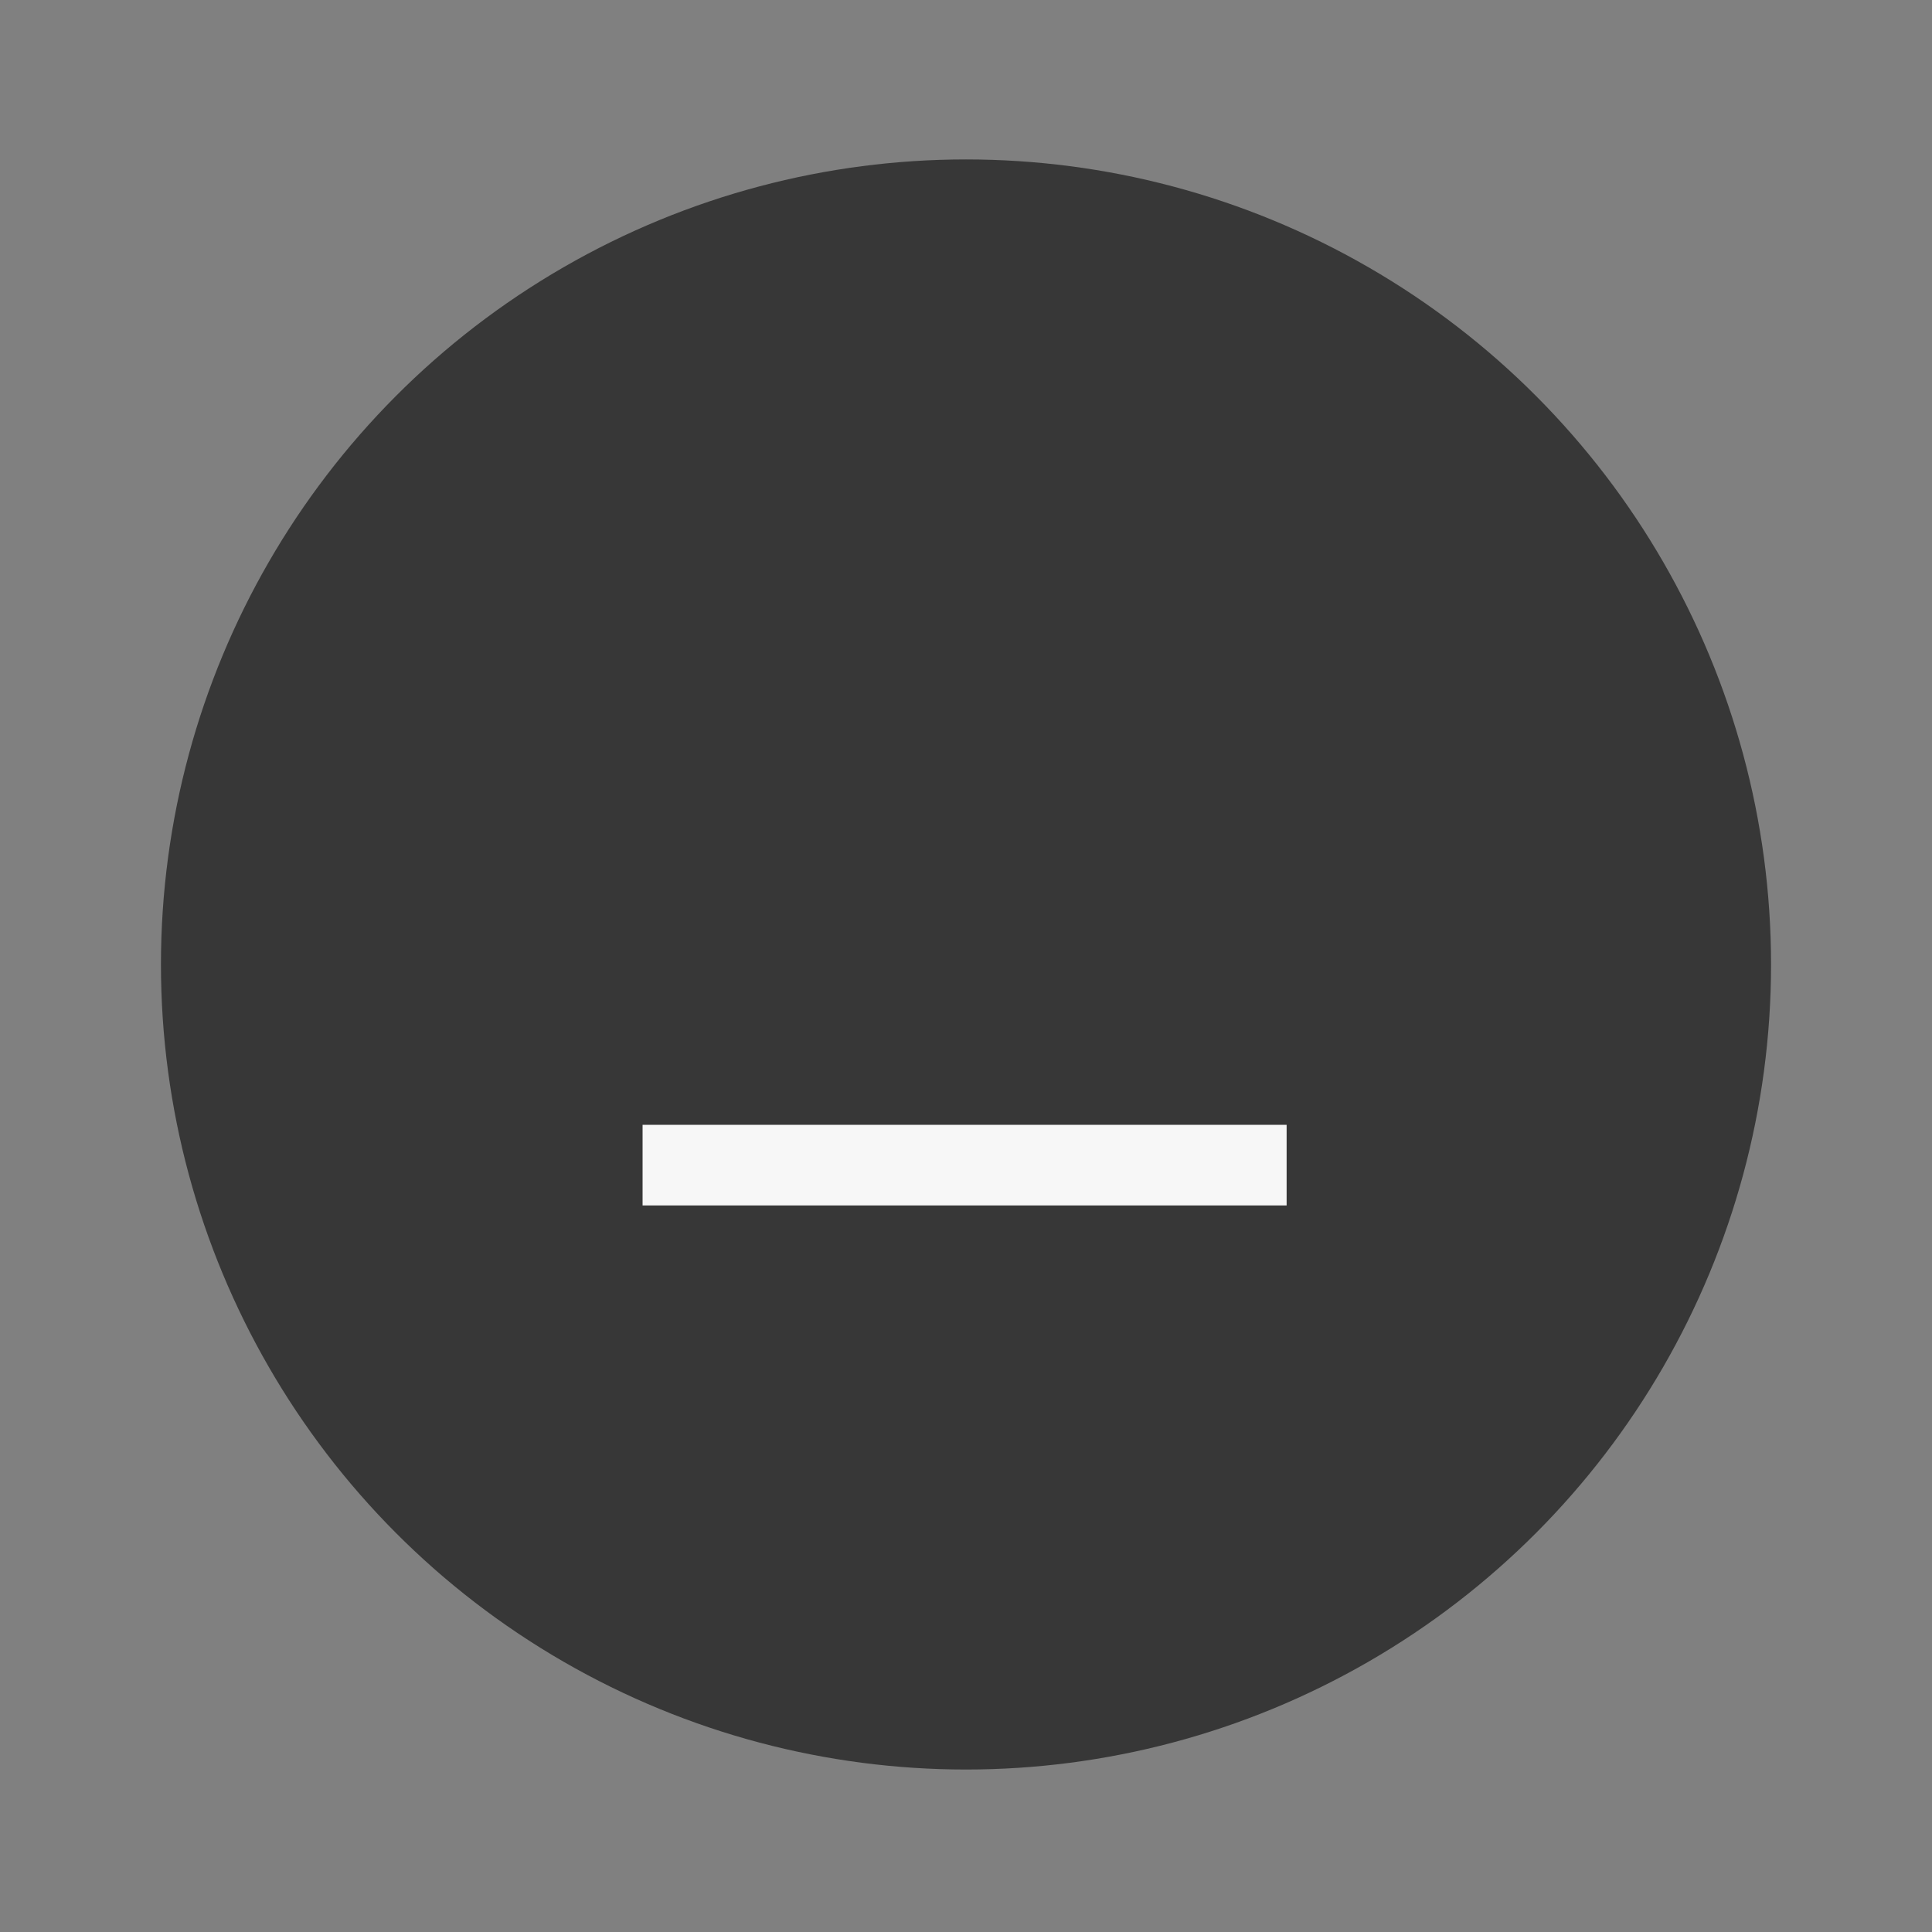 <svg width="24" height="24" version="1.1" viewBox="0 0 6.35 6.35" xmlns="http://www.w3.org/2000/svg">
 <rect x="0" y="0" width="6.35" height="6.35" fill="#808080" stroke="none"/>
 <g transform="translate(0 -290.92)">
  <circle cx="3.175" cy="294.09" r="2.646" fill="#373737" stroke-width=".661"/>
  <path transform="matrix(0 -1 .8 0 -164.84 88.367)" d="M-206.515 208.69h.265v2.646h-.265z" fill="#f7f7f7" stroke-width=".197"/>
 </g>
</svg>
